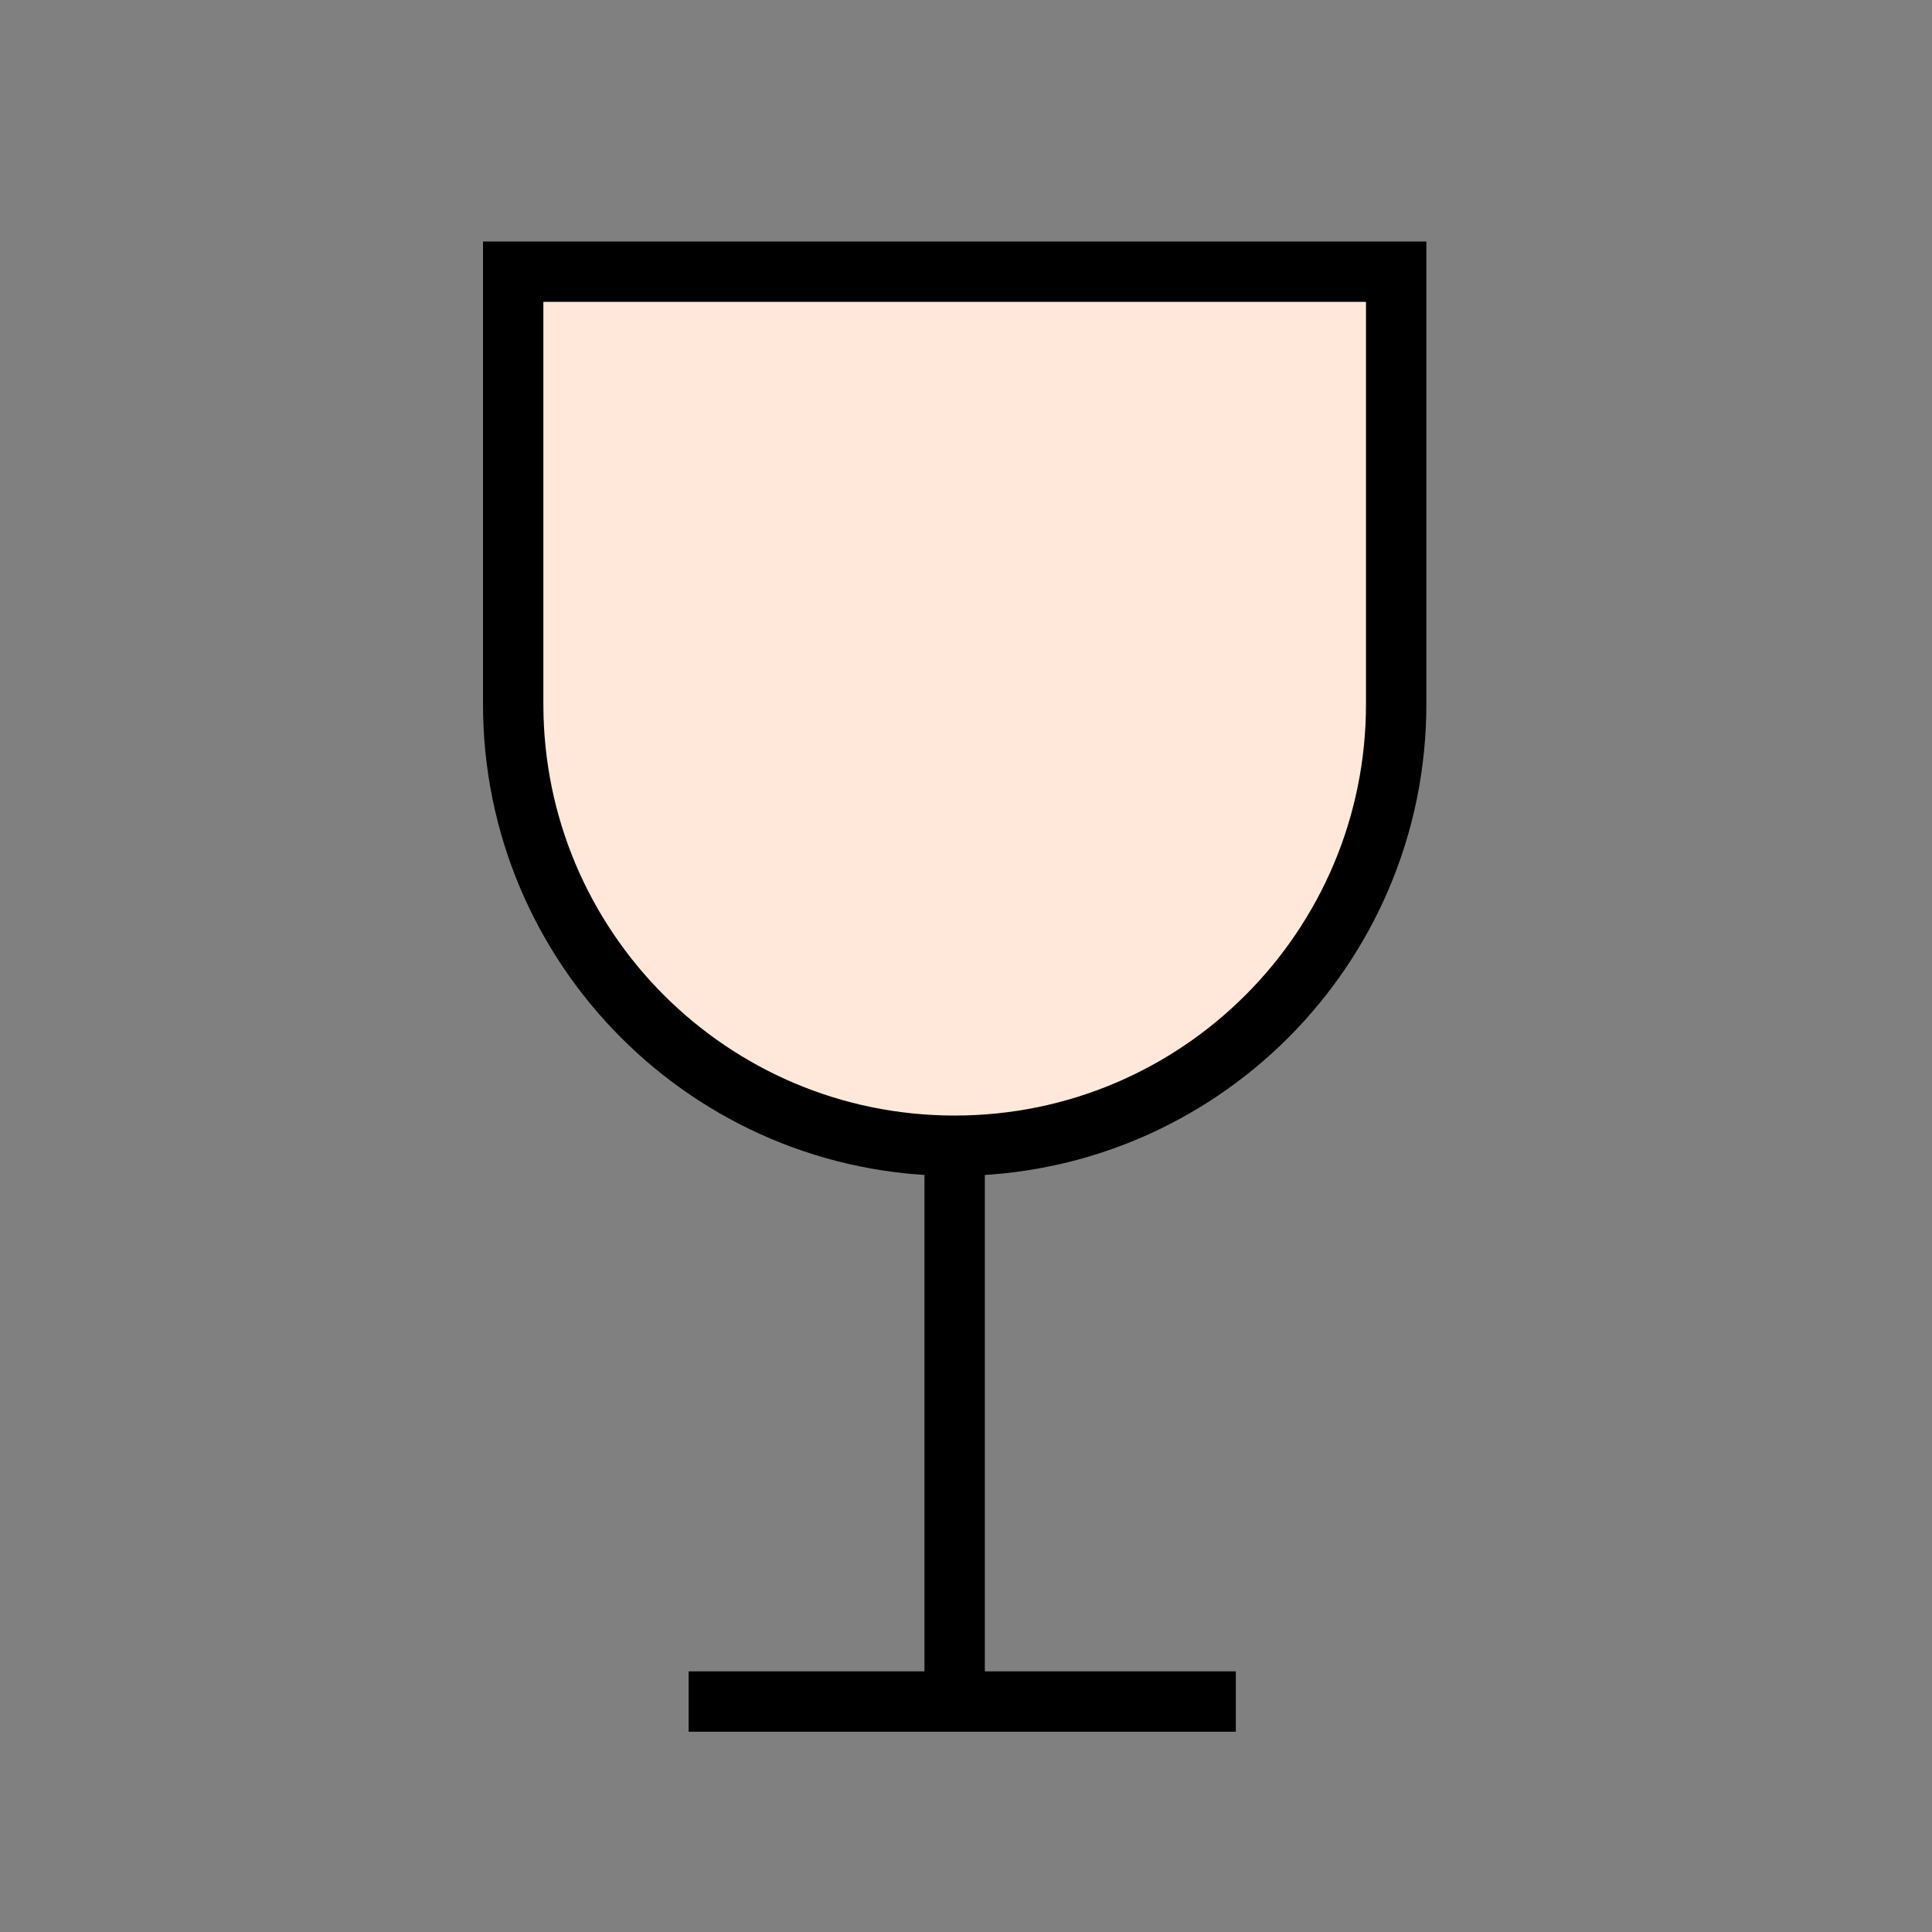 <svg width="32" height="32" viewBox="0 0 32 32" fill="none" xmlns="http://www.w3.org/2000/svg">
<rect x="0" y="0" width="32" height="32" fill="#808080" stroke="none"/>
<path d="M8.5 4.5H23.125V11.664C23.125 15.703 19.851 18.977 15.812 18.977C11.774 18.977 8.5 15.703 8.5 11.664V4.5Z" fill="#FFE8D9" stroke="black"/>
<path d="M15.812 19.477V27.463" stroke="black" stroke-linecap="square"/>
<path d="M11.906 28.183H19.969" stroke="black" stroke-linecap="square"/>
</svg>
